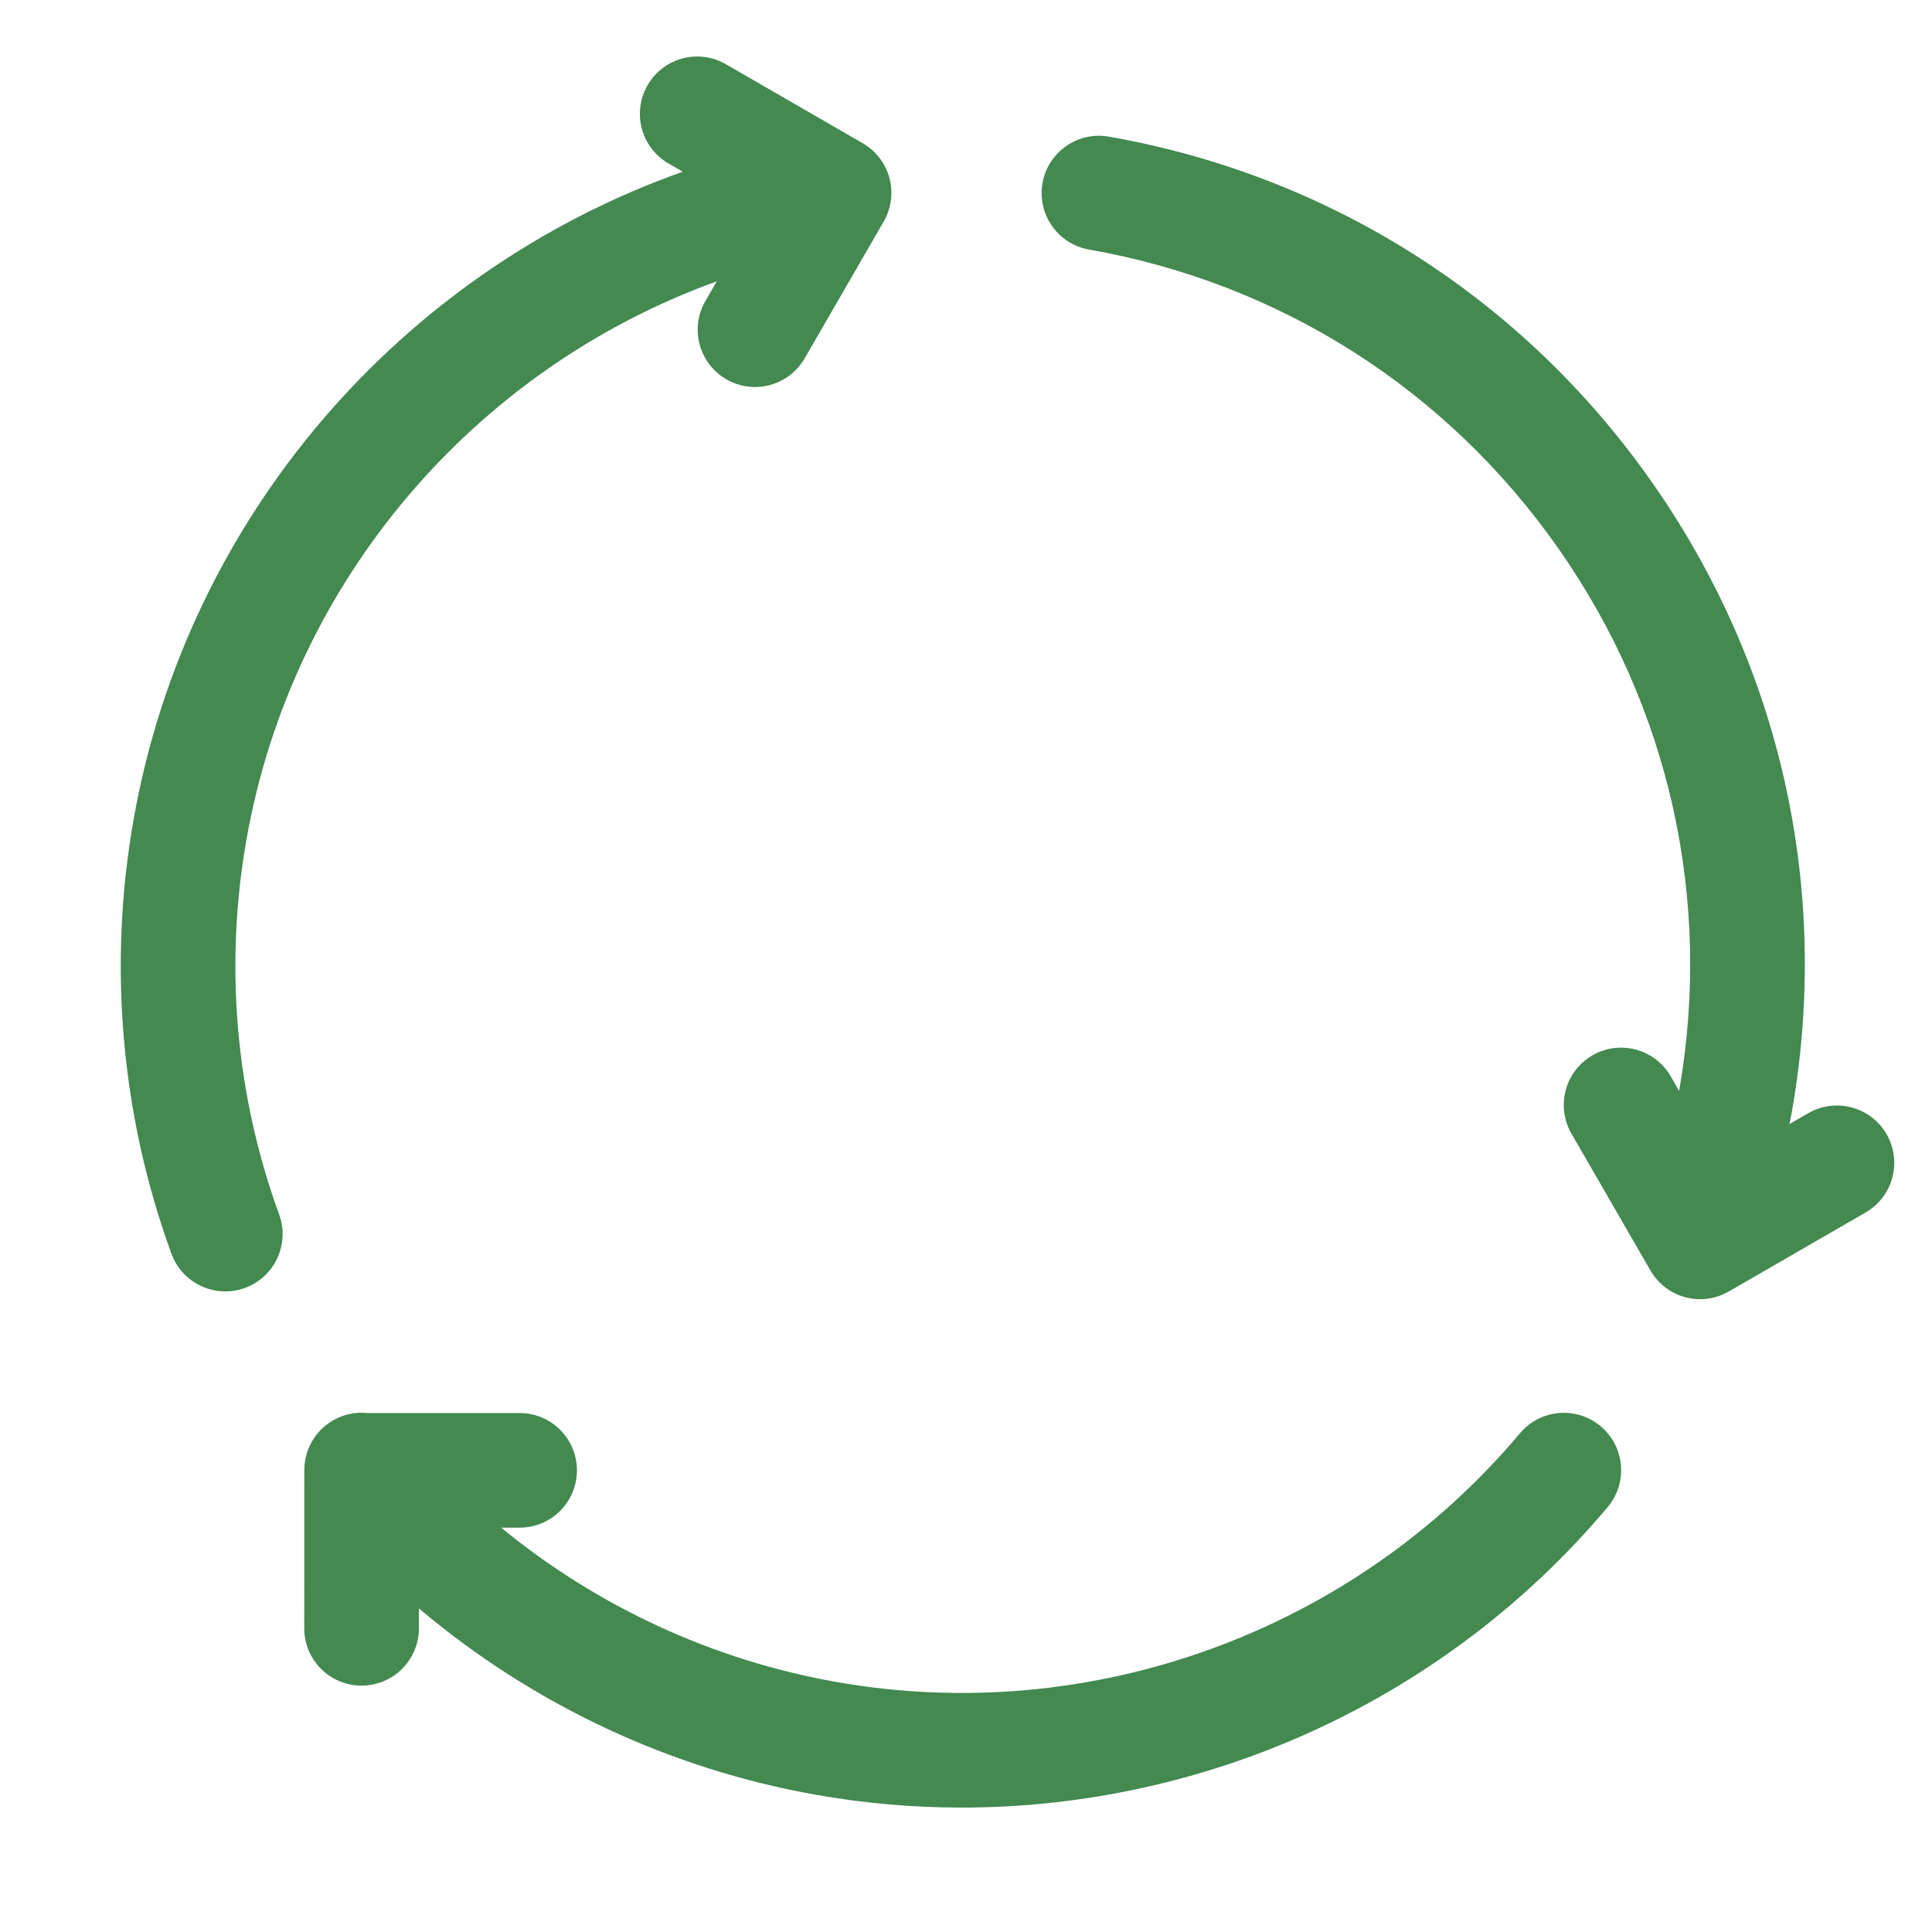<?xml version="1.0" encoding="UTF-8"?> <svg xmlns="http://www.w3.org/2000/svg" width="256" height="256" viewBox="0 0 256 256" fill="none"><g clip-path="url(#clip0_3333_457)"><path d="M32.659 111.238C38.706 76.934 62.922 48.85 94.975 37.278L93.47 39.885C91.372 43.518 92.615 48.163 96.248 50.261C97.445 50.952 98.75 51.281 100.039 51.281C102.663 51.281 105.216 49.919 106.623 47.483L117.094 29.356C118.101 27.611 118.376 25.538 117.854 23.592C117.333 21.646 116.061 19.987 114.316 18.98L96.183 8.508C92.547 6.409 87.904 7.655 85.807 11.286C83.71 14.919 84.953 19.564 88.586 21.661L90.477 22.754C53.054 36.004 24.741 68.664 17.7 108.6C14.294 127.901 16.028 147.793 22.716 166.127C23.84 169.208 26.751 171.12 29.852 171.12C30.716 171.12 31.596 170.971 32.454 170.659C36.395 169.221 38.425 164.861 36.987 160.921C31.212 145.094 29.716 127.914 32.659 111.238Z" fill="#438950"></path><path d="M212.101 188.99C208.889 186.29 204.099 186.706 201.4 189.917C179.306 216.201 144.605 228.833 110.829 222.871C94.435 219.98 79.138 212.87 66.407 202.423H68.851C73.046 202.423 76.446 199.023 76.446 194.828C76.446 190.634 73.046 187.233 68.851 187.233H48.631C46.679 187.049 44.658 187.614 43.038 188.973C41.458 190.297 40.557 192.128 40.365 194.029C40.364 194.036 40.363 194.042 40.362 194.049C40.362 194.051 40.362 194.054 40.362 194.056C40.341 194.273 40.331 194.492 40.329 194.711C40.328 194.749 40.323 194.786 40.323 194.824L40.315 215.756C40.312 219.951 43.712 223.352 47.907 223.354H47.91C52.103 223.354 55.503 219.956 55.505 215.762L55.506 213.117C70.488 225.785 88.671 234.387 108.191 237.83C114.597 238.96 121.031 239.513 127.426 239.513C160.056 239.513 191.645 225.128 213.028 199.691C215.727 196.481 215.312 191.689 212.101 188.99Z" fill="#438950"></path><path d="M249.981 150.285C247.885 146.653 243.238 145.408 239.606 147.505L237.108 148.948C237.211 148.411 237.333 147.877 237.427 147.339C242.601 117.99 236.038 88.385 218.946 63.976C201.854 39.566 176.28 23.275 146.935 18.105C142.803 17.378 138.864 20.137 138.138 24.268C137.41 28.398 140.168 32.338 144.299 33.066C169.648 37.532 191.74 51.604 206.504 72.69C221.238 93.732 226.912 119.246 222.495 144.547L221.382 142.62C219.285 138.988 214.64 137.741 211.007 139.839C207.374 141.935 206.129 146.58 208.225 150.213L218.693 168.349C219.7 170.094 221.359 171.367 223.305 171.889C223.952 172.062 224.613 172.148 225.271 172.148C226.592 172.148 227.904 171.803 229.068 171.13L247.201 160.661C250.834 158.563 252.078 153.918 249.981 150.285Z" fill="#438950"></path></g><defs><clipPath id="clip0_3333_457"><rect width="235" height="235" fill="white" transform="translate(16 6)"></rect></clipPath></defs></svg> 